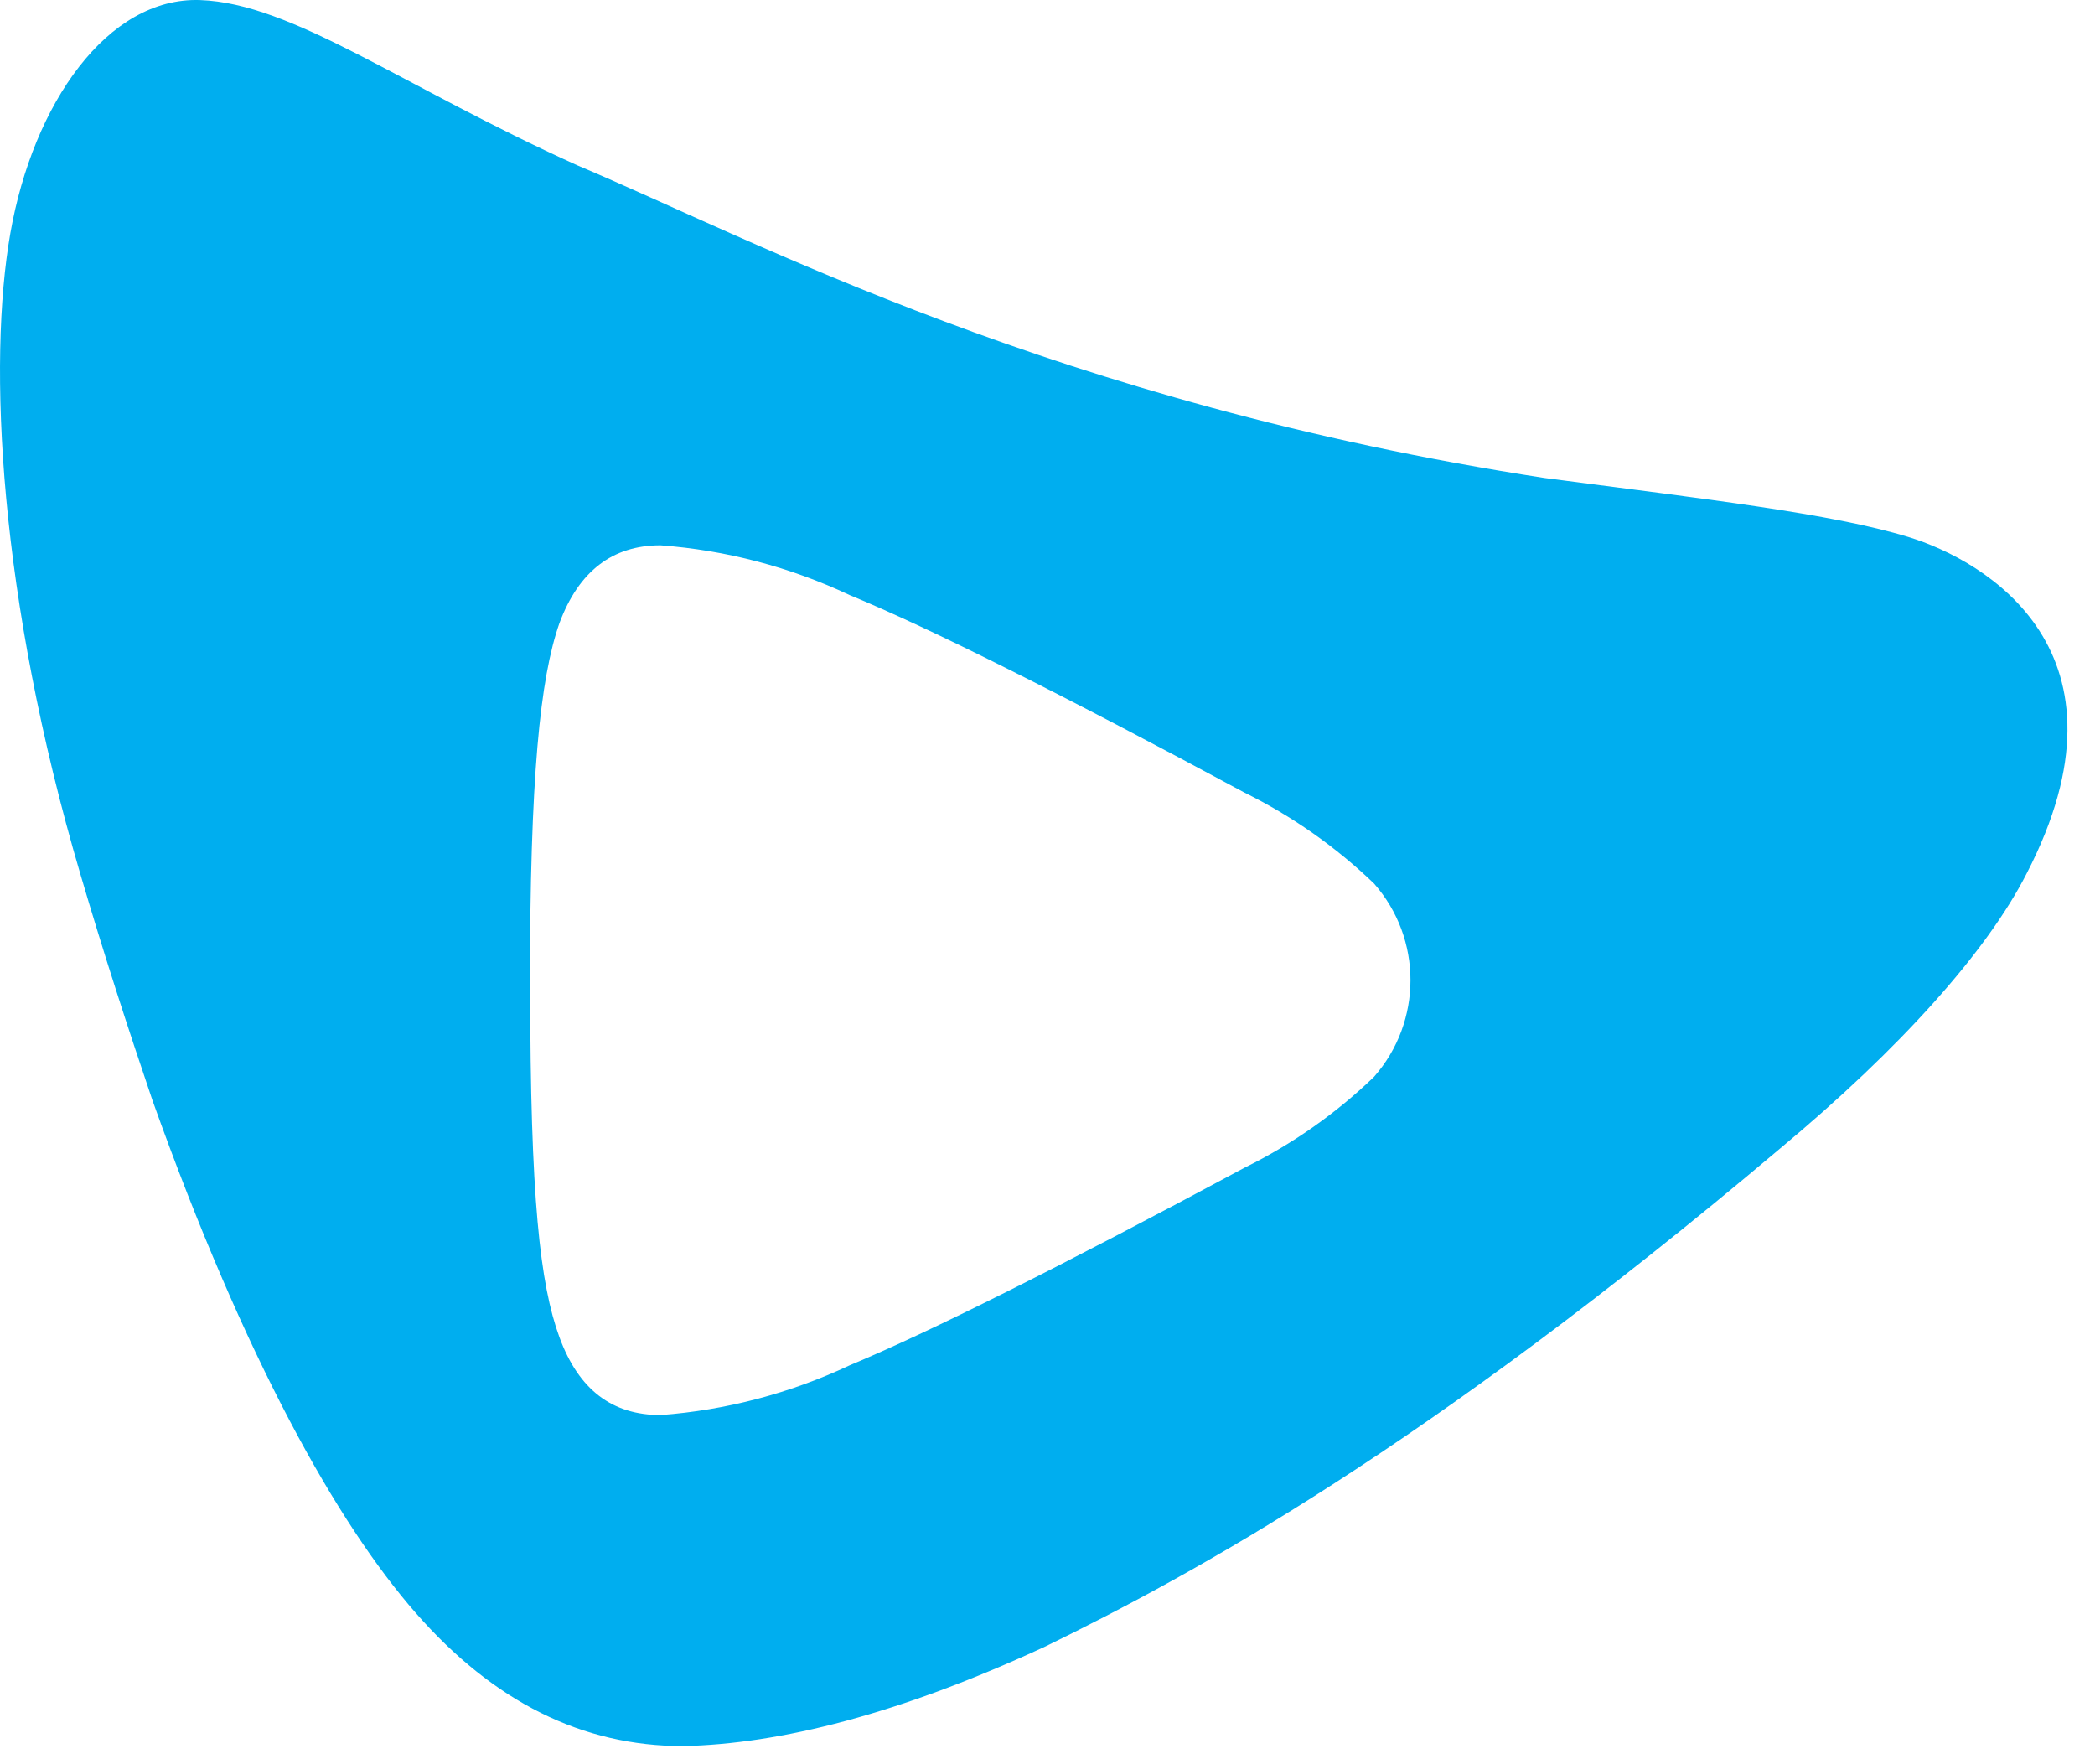 <?xml version="1.0" encoding="UTF-8"?>
<svg width="38px" height="32px" viewBox="0 0 38 32" version="1.1" xmlns="http://www.w3.org/2000/svg" xmlns:xlink="http://www.w3.org/1999/xlink">
    <!-- Generator: sketchtool 52.4 (67378) - http://www.bohemiancoding.com/sketch -->
    <title>62301151-8930-407C-8E44-E2CF15A7D915</title>
    <desc>Created with sketchtool.</desc>
    <g id="log-in" stroke="none" stroke-width="1" fill="none" fill-rule="evenodd">
        <g id="targetView-log-in" transform="translate(-444, -332)" fill="#00AEEF" fill-rule="nonzero">
            <g id="login" transform="translate(360, 200)">
                <g id="branding">
                    <g id="targetView-logo" transform="translate(84, 132)">
                        <path d="M1.461,15.866 C-0.023,10.835 -0.225,6.583 0.188,4.229 C0.602,1.876 1.95,-0.055 3.627,0.001 C5.304,0.058 7.277,1.556 10.472,2.999 C13.672,4.347 19.168,7.307 28.01,8.669 C30.984,9.059 33.215,9.313 34.615,9.74 C36.015,10.168 38.844,11.821 36.758,15.848 C36.039,17.257 34.479,19.009 32.276,20.842 C25.825,26.287 21.653,28.547 18.966,29.862 C16.312,31.093 14.146,31.633 12.389,31.671 C10.566,31.671 8.955,30.872 7.541,29.256 C6.126,27.64 4.449,24.671 2.767,19.963 C2.316,18.634 1.875,17.276 1.461,15.866 Z M9.617,17.905 C9.617,21.73 9.796,23.299 10.148,24.257 C10.5,25.216 11.111,25.667 11.985,25.667 C13.172,25.578 14.333,25.272 15.41,24.765 C16.863,24.16 19.251,22.965 22.574,21.18 C23.438,20.755 24.231,20.199 24.923,19.531 C25.804,18.529 25.804,17.028 24.923,16.026 C24.229,15.36 23.437,14.803 22.574,14.377 C19.254,12.589 16.866,11.394 15.41,10.793 C14.331,10.285 13.169,9.979 11.98,9.891 C11.11,9.891 10.499,10.36 10.148,11.3 C9.796,12.301 9.612,14.077 9.612,17.905 L9.617,17.905 Z" id="sightly-logo"></path>
                    </g>
                </g>
            </g>
        </g>
    </g>
</svg>